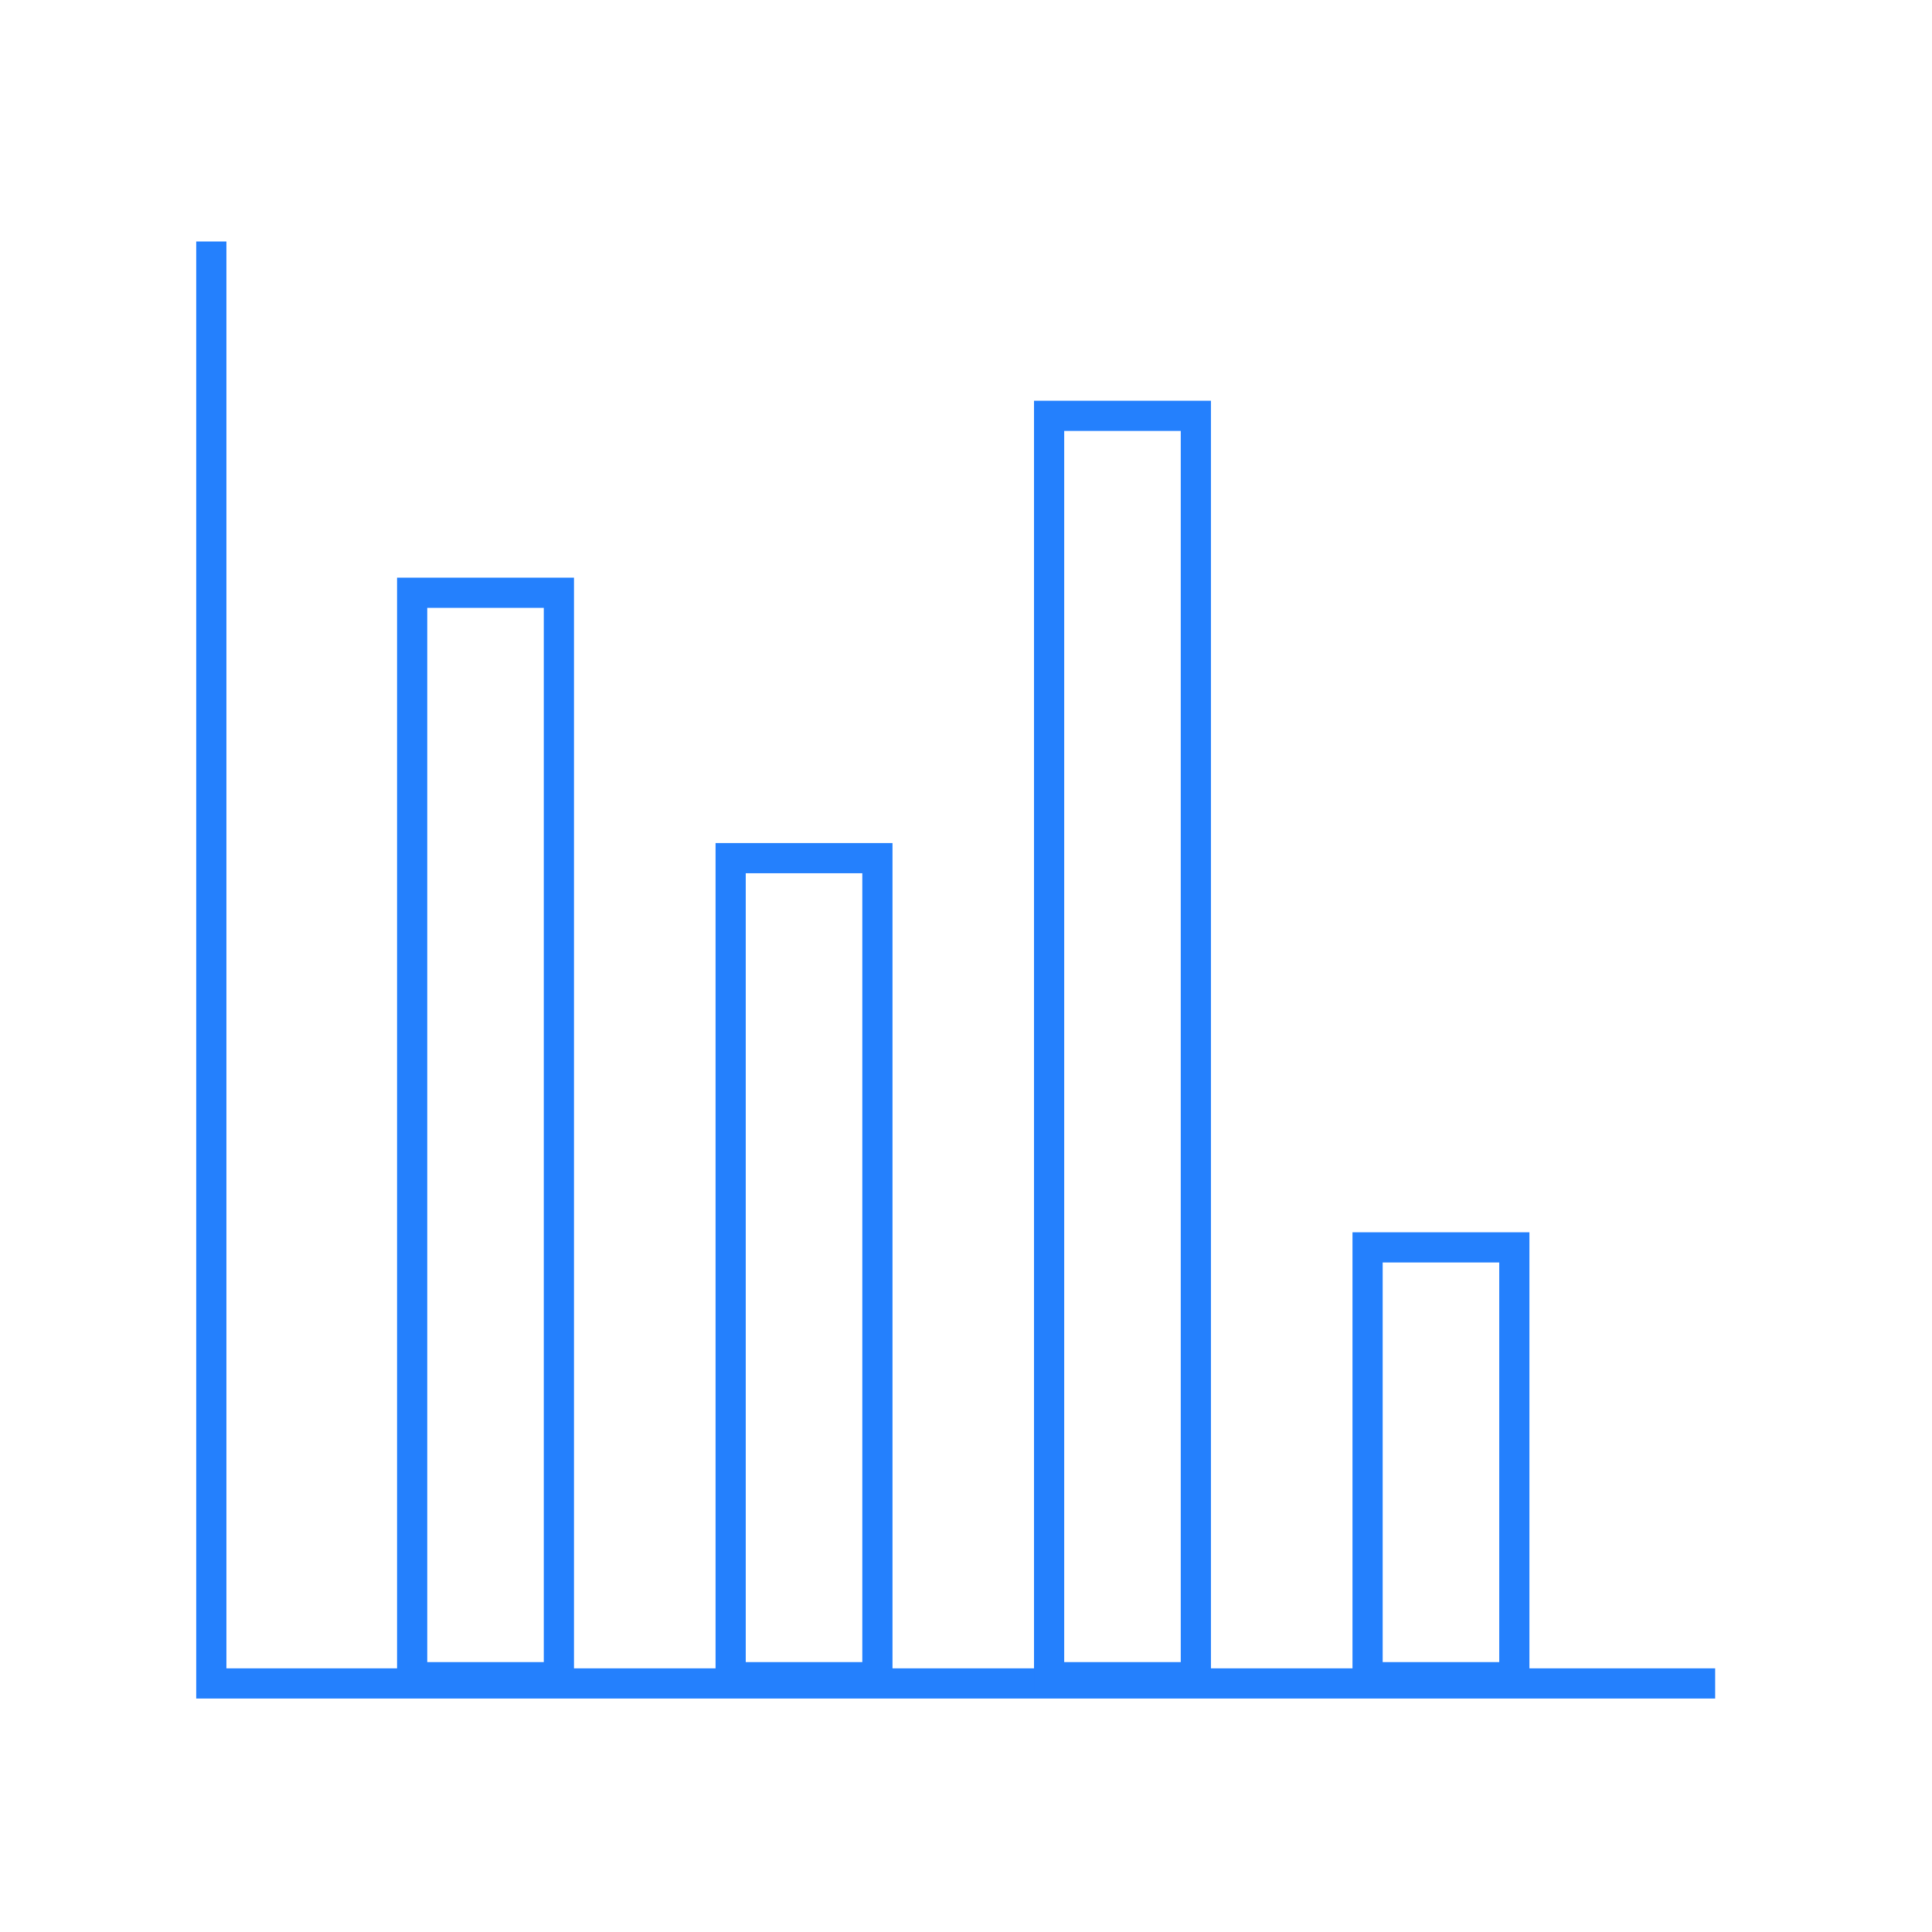 <?xml version="1.0" encoding="UTF-8"?> <svg xmlns="http://www.w3.org/2000/svg" width="64" height="64" viewBox="0 0 64 64" fill="none"><g id="Frame 1000007406"><g id="Group 1000010179"><path id="Vector 1577" d="M7 8V55.766H56.817" stroke="#2480FD"></path><rect id="Rectangle 10030" x="13.653" y="19.636" width="4.861" height="35.923" stroke="#2480FD"></rect><rect id="Rectangle 10031" x="24.204" y="28.427" width="4.861" height="27.132" stroke="#2480FD"></rect><rect id="Rectangle 10032" x="34.753" y="13.775" width="4.861" height="41.784" stroke="#2480FD"></rect><rect id="Rectangle 10033" x="45.303" y="41.321" width="4.861" height="14.238" stroke="#2480FD"></rect></g></g></svg> 